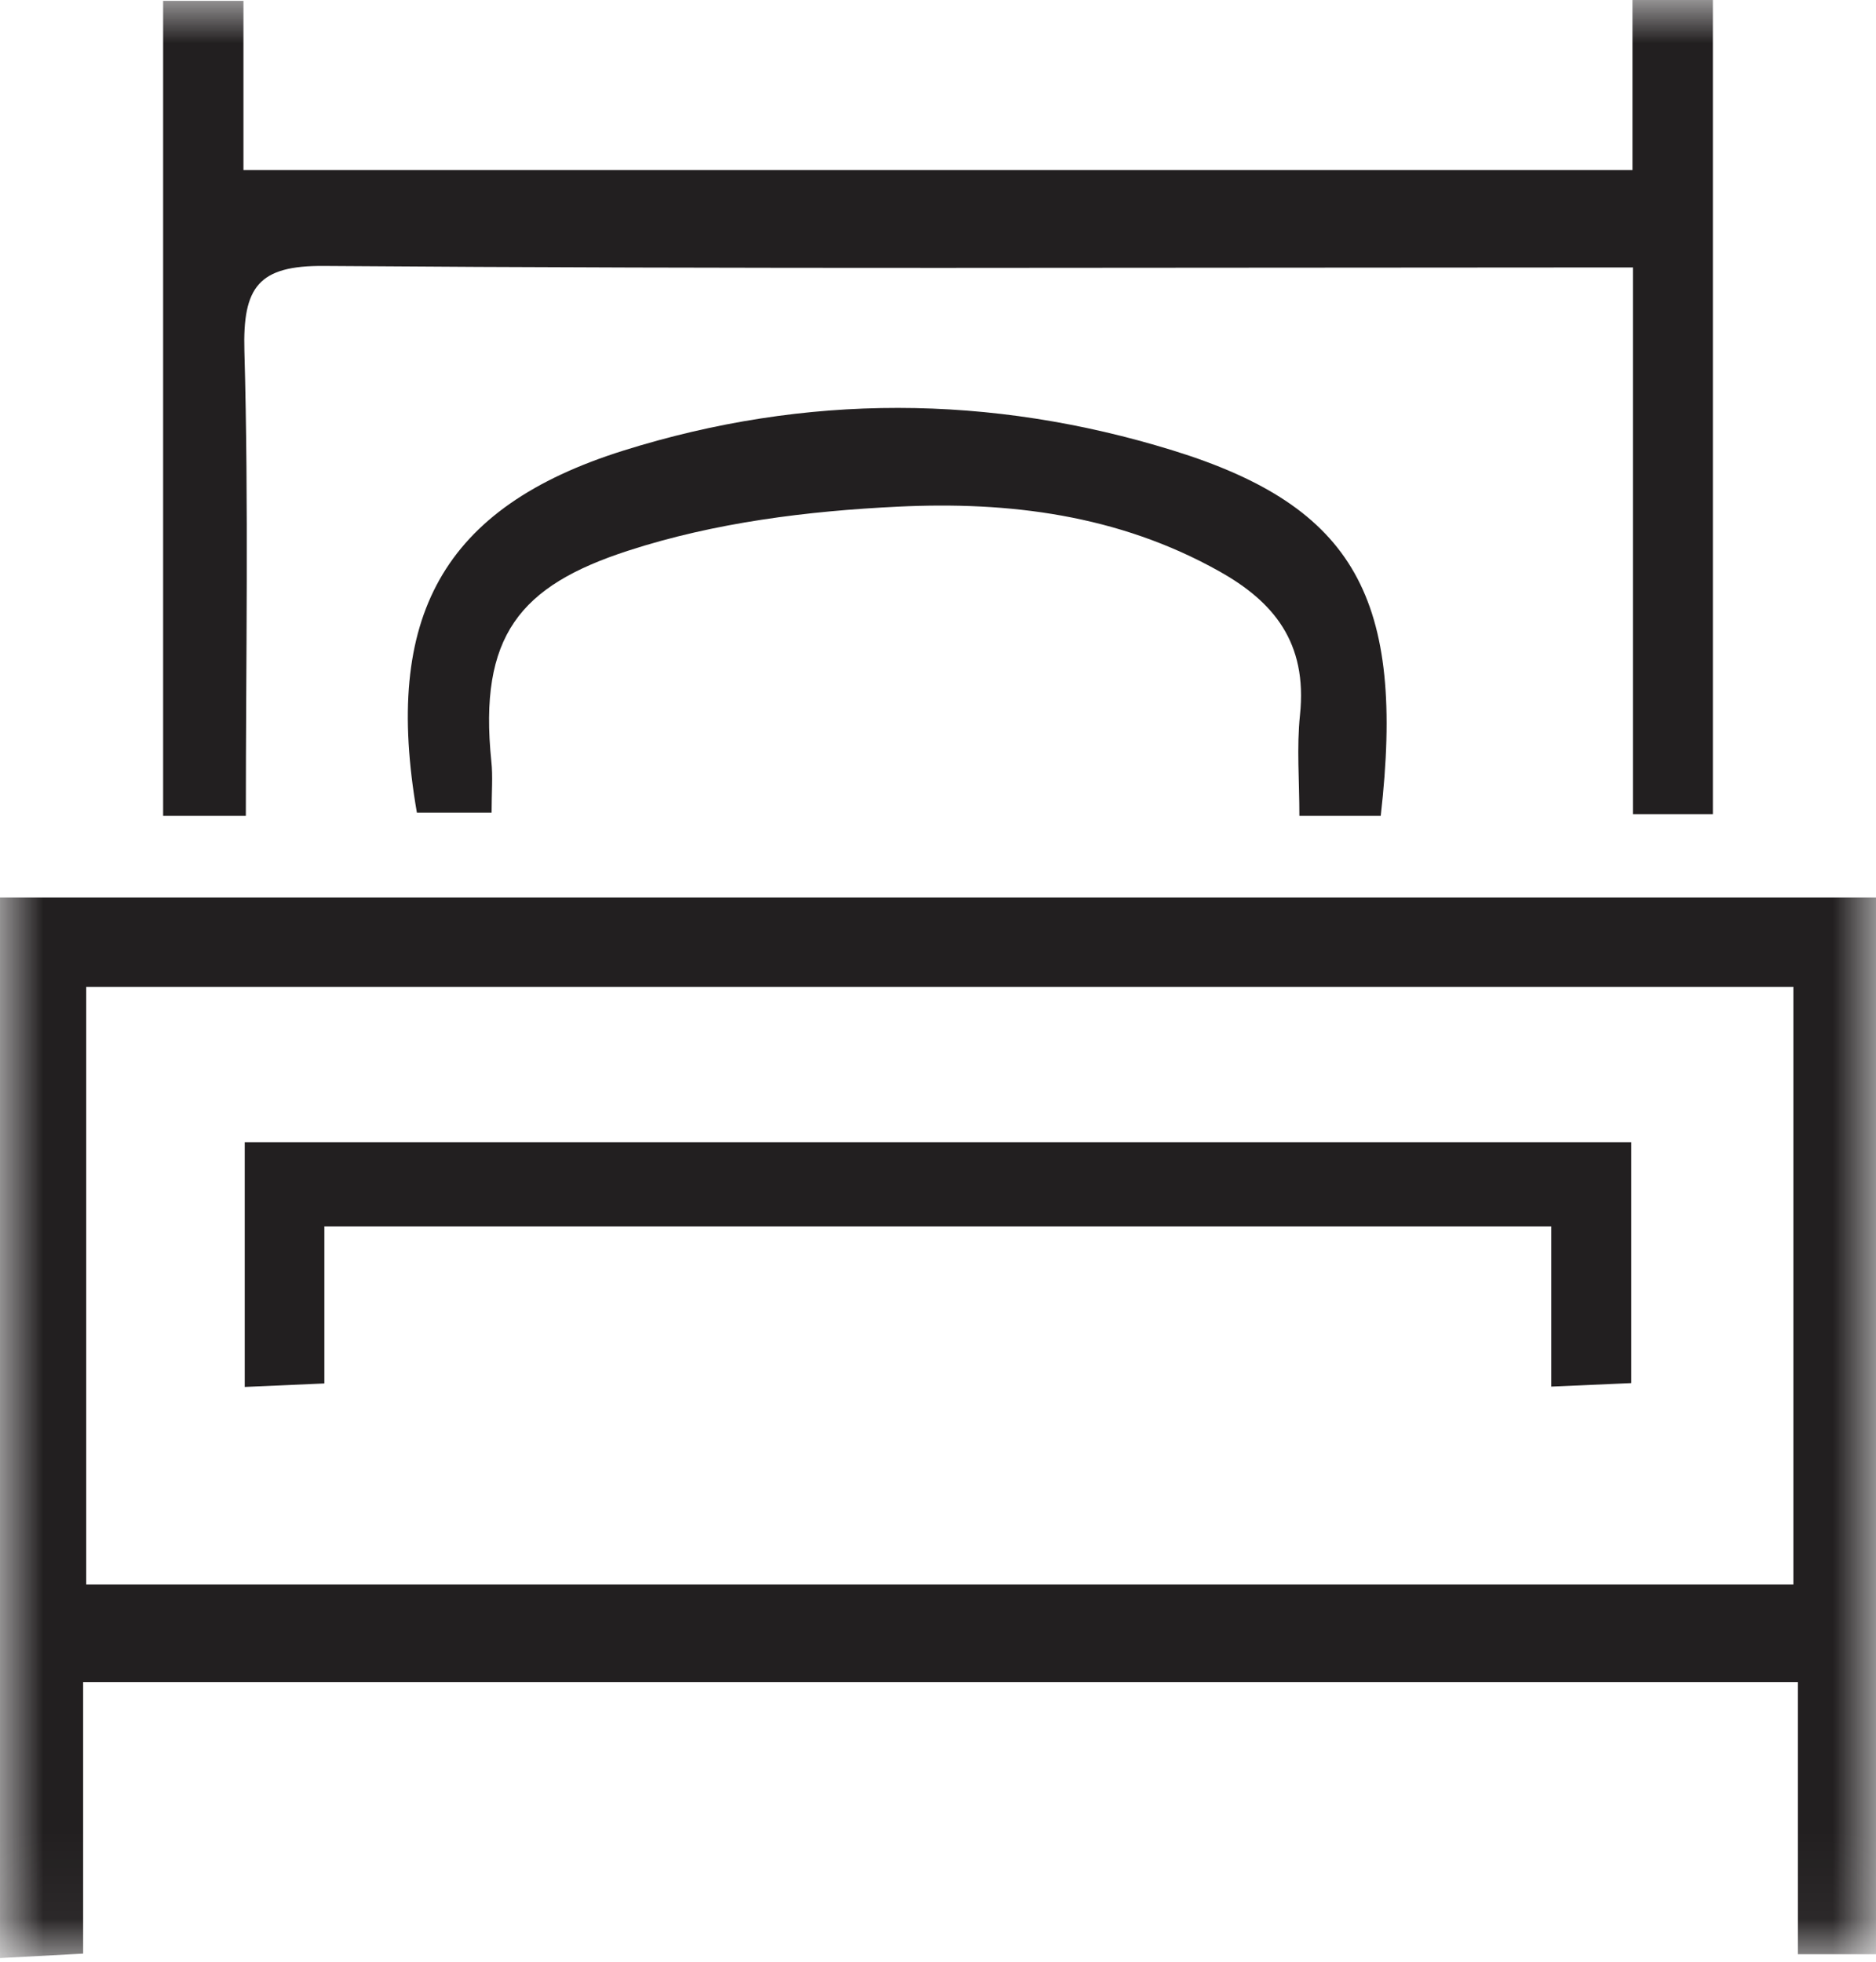 <?xml version="1.0" encoding="UTF-8"?>
<svg width="22px" height="23px" viewBox="0 0 22 23" version="1.1" xmlns="http://www.w3.org/2000/svg" xmlns:xlink="http://www.w3.org/1999/xlink">
    <!-- Generator: Sketch 42 (36781) - http://www.bohemiancoding.com/sketch -->
    <title>Single Occupancy</title>
    <desc>Created with Sketch.</desc>
    <defs>
        <polygon id="path-1" points="0 22.957 22 22.957 22 0 0 0"></polygon>
    </defs>
    <g id="Page-1" stroke="none" stroke-width="1" fill="none" fill-rule="evenodd">
        <g id="amenities-icons-copy" transform="translate(-115, -56)">
            <g id="Single-Occupancy" transform="translate(115, 56)">
                <mask id="mask-2" fill="white">
                    <use xlink:href="#path-1"></use>
                </mask>
                <g id="Clip-2"></g>
                <path d="M1.011,18.577 L21.031,18.577 L21.031,11.571 L1.011,11.571 L1.011,18.577 Z M22,22.912 L21.084,22.912 L21.084,19.721 L0.975,19.721 L0.975,22.905 C0.626,22.924 0.341,22.938 0,22.957 L0,10.522 L22,10.522 L22,22.912 Z" id="Fill-1" fill="#221F20" mask="url(#mask-2)"></path>
                <path d="M19.144,1.994 L19.144,0 L20.087,0 L20.087,9.545 L19.15,9.545 L19.15,3.136 L18.267,3.136 C13.444,3.136 8.621,3.155 3.799,3.118 C3.032,3.112 2.845,3.362 2.866,4.116 C2.917,5.919 2.883,7.724 2.883,9.565 L1.913,9.565 L1.913,0.01 L2.855,0.01 L2.855,1.994 L19.144,1.994 Z" id="Fill-3" fill="#221F20" mask="url(#mask-2)"></path>
                <path d="M16.192,9.565 L15.238,9.565 C15.238,9.153 15.205,8.764 15.245,8.383 C15.335,7.527 14.928,7.051 14.3,6.699 C13.111,6.032 11.823,5.878 10.535,5.94 C9.471,5.991 8.382,6.126 7.365,6.457 C6.096,6.869 5.611,7.455 5.762,8.927 C5.781,9.103 5.765,9.283 5.765,9.528 L4.889,9.528 C4.491,7.233 5.19,5.949 7.31,5.283 C9.448,4.612 11.616,4.62 13.754,5.281 C15.892,5.942 16.482,7.025 16.192,9.565" id="Fill-4" fill="#221F20" mask="url(#mask-2)"></path>
                <path d="M3.804,14.378 L3.804,16.22 C3.476,16.234 3.205,16.246 2.87,16.261 L2.87,13.391 L19.13,13.391 L19.13,16.216 C18.849,16.228 18.559,16.241 18.192,16.257 L18.192,14.378 L3.804,14.378 Z" id="Fill-5" fill="#221F20" mask="url(#mask-2)"></path>
            </g>
        </g>
    </g>
</svg>
